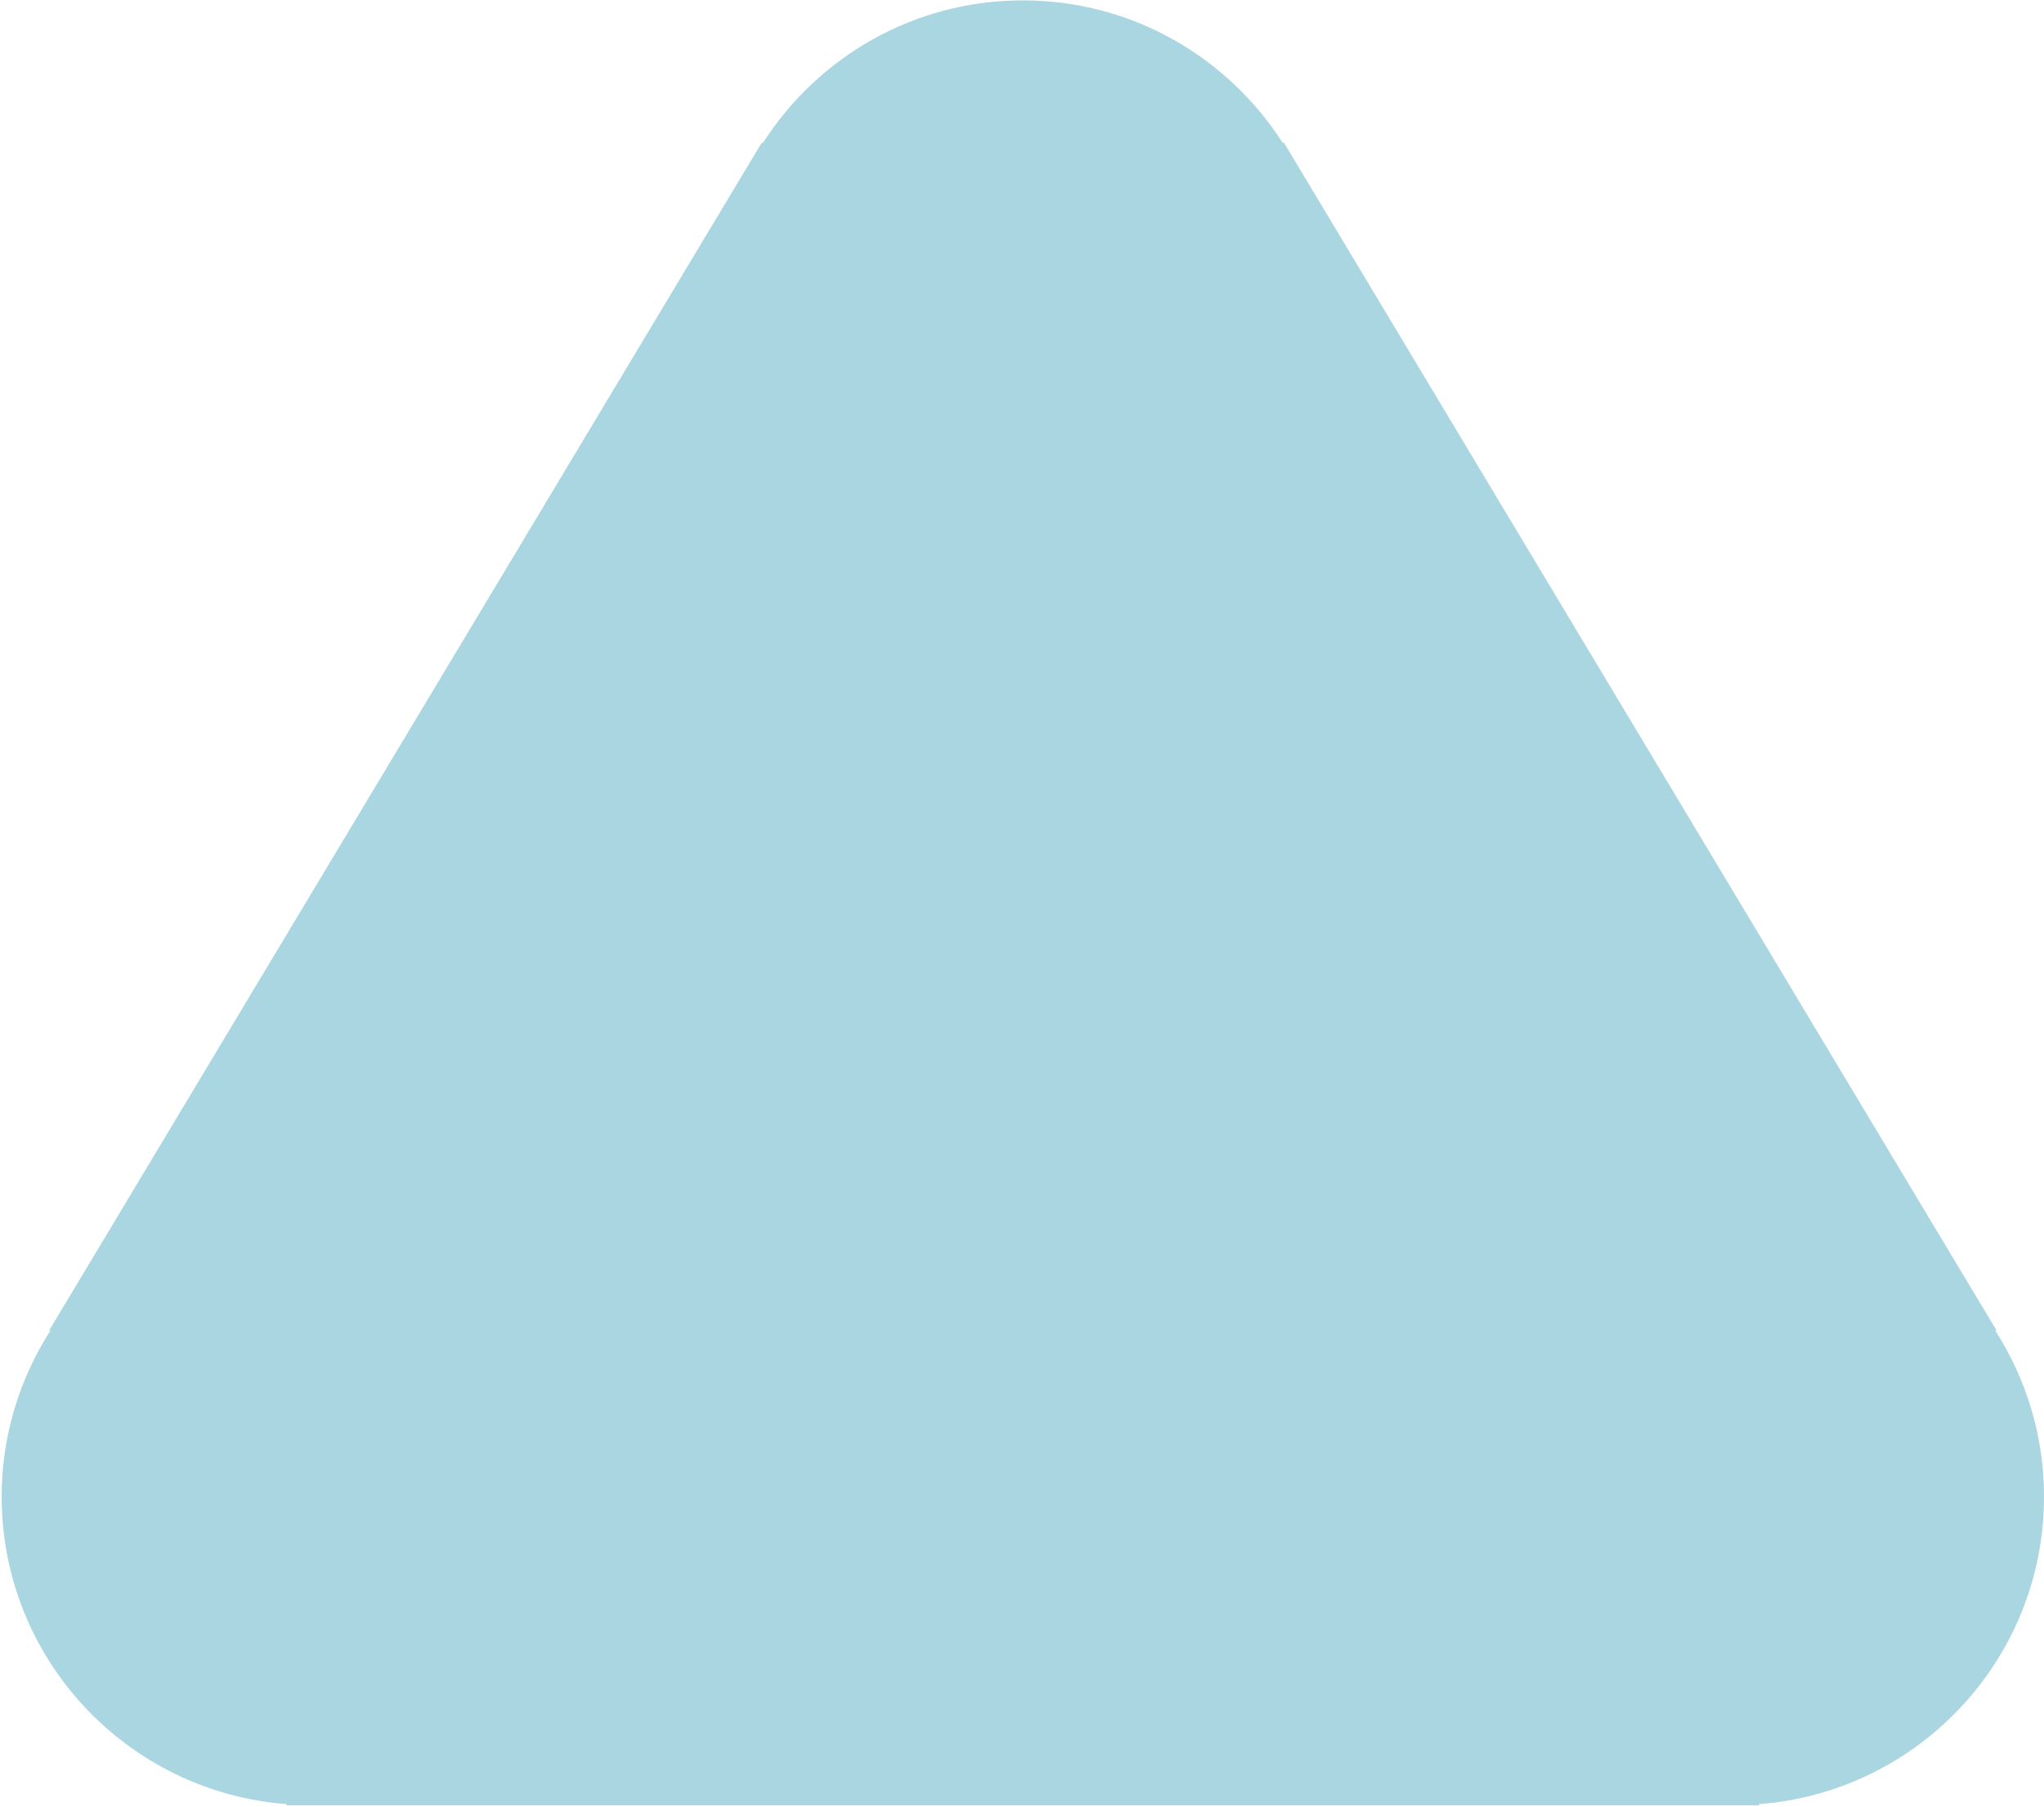 <?xml version="1.0" encoding="utf-8"?>
<!-- Generator: Adobe Illustrator 27.5.0, SVG Export Plug-In . SVG Version: 6.00 Build 0)  -->
<svg version="1.1" id="Layer_1" xmlns="http://www.w3.org/2000/svg" xmlns:xlink="http://www.w3.org/1999/xlink" x="0px" y="0px"
	 viewBox="0 0 500 442" style="enable-background:new 0 0 500 442;" xml:space="preserve">
<style type="text/css">
	.st0{fill:#F1AA2B;}
	.st1{fill:#AAD6E1;}
	.st2{fill:#E9496F;}
	.st3{fill:#FFCF1B;}
</style>
<path class="st1" d="M500,366.07c0-14.99-4.42-28.92-11.95-40.66h0.33L314.1,34.94h-0.33C300.35,14,276.92,0.09,250.2,0.09
	c-26.72,0-50.15,13.91-63.57,34.86h-0.33L12.03,325.41h0.33c-7.53,11.75-11.95,25.68-11.95,40.66c0,39.75,30.73,72.25,69.71,75.23
	v0.29l360.17,0v-0.29C469.27,438.32,500,405.82,500,366.07z"/>
</svg>
